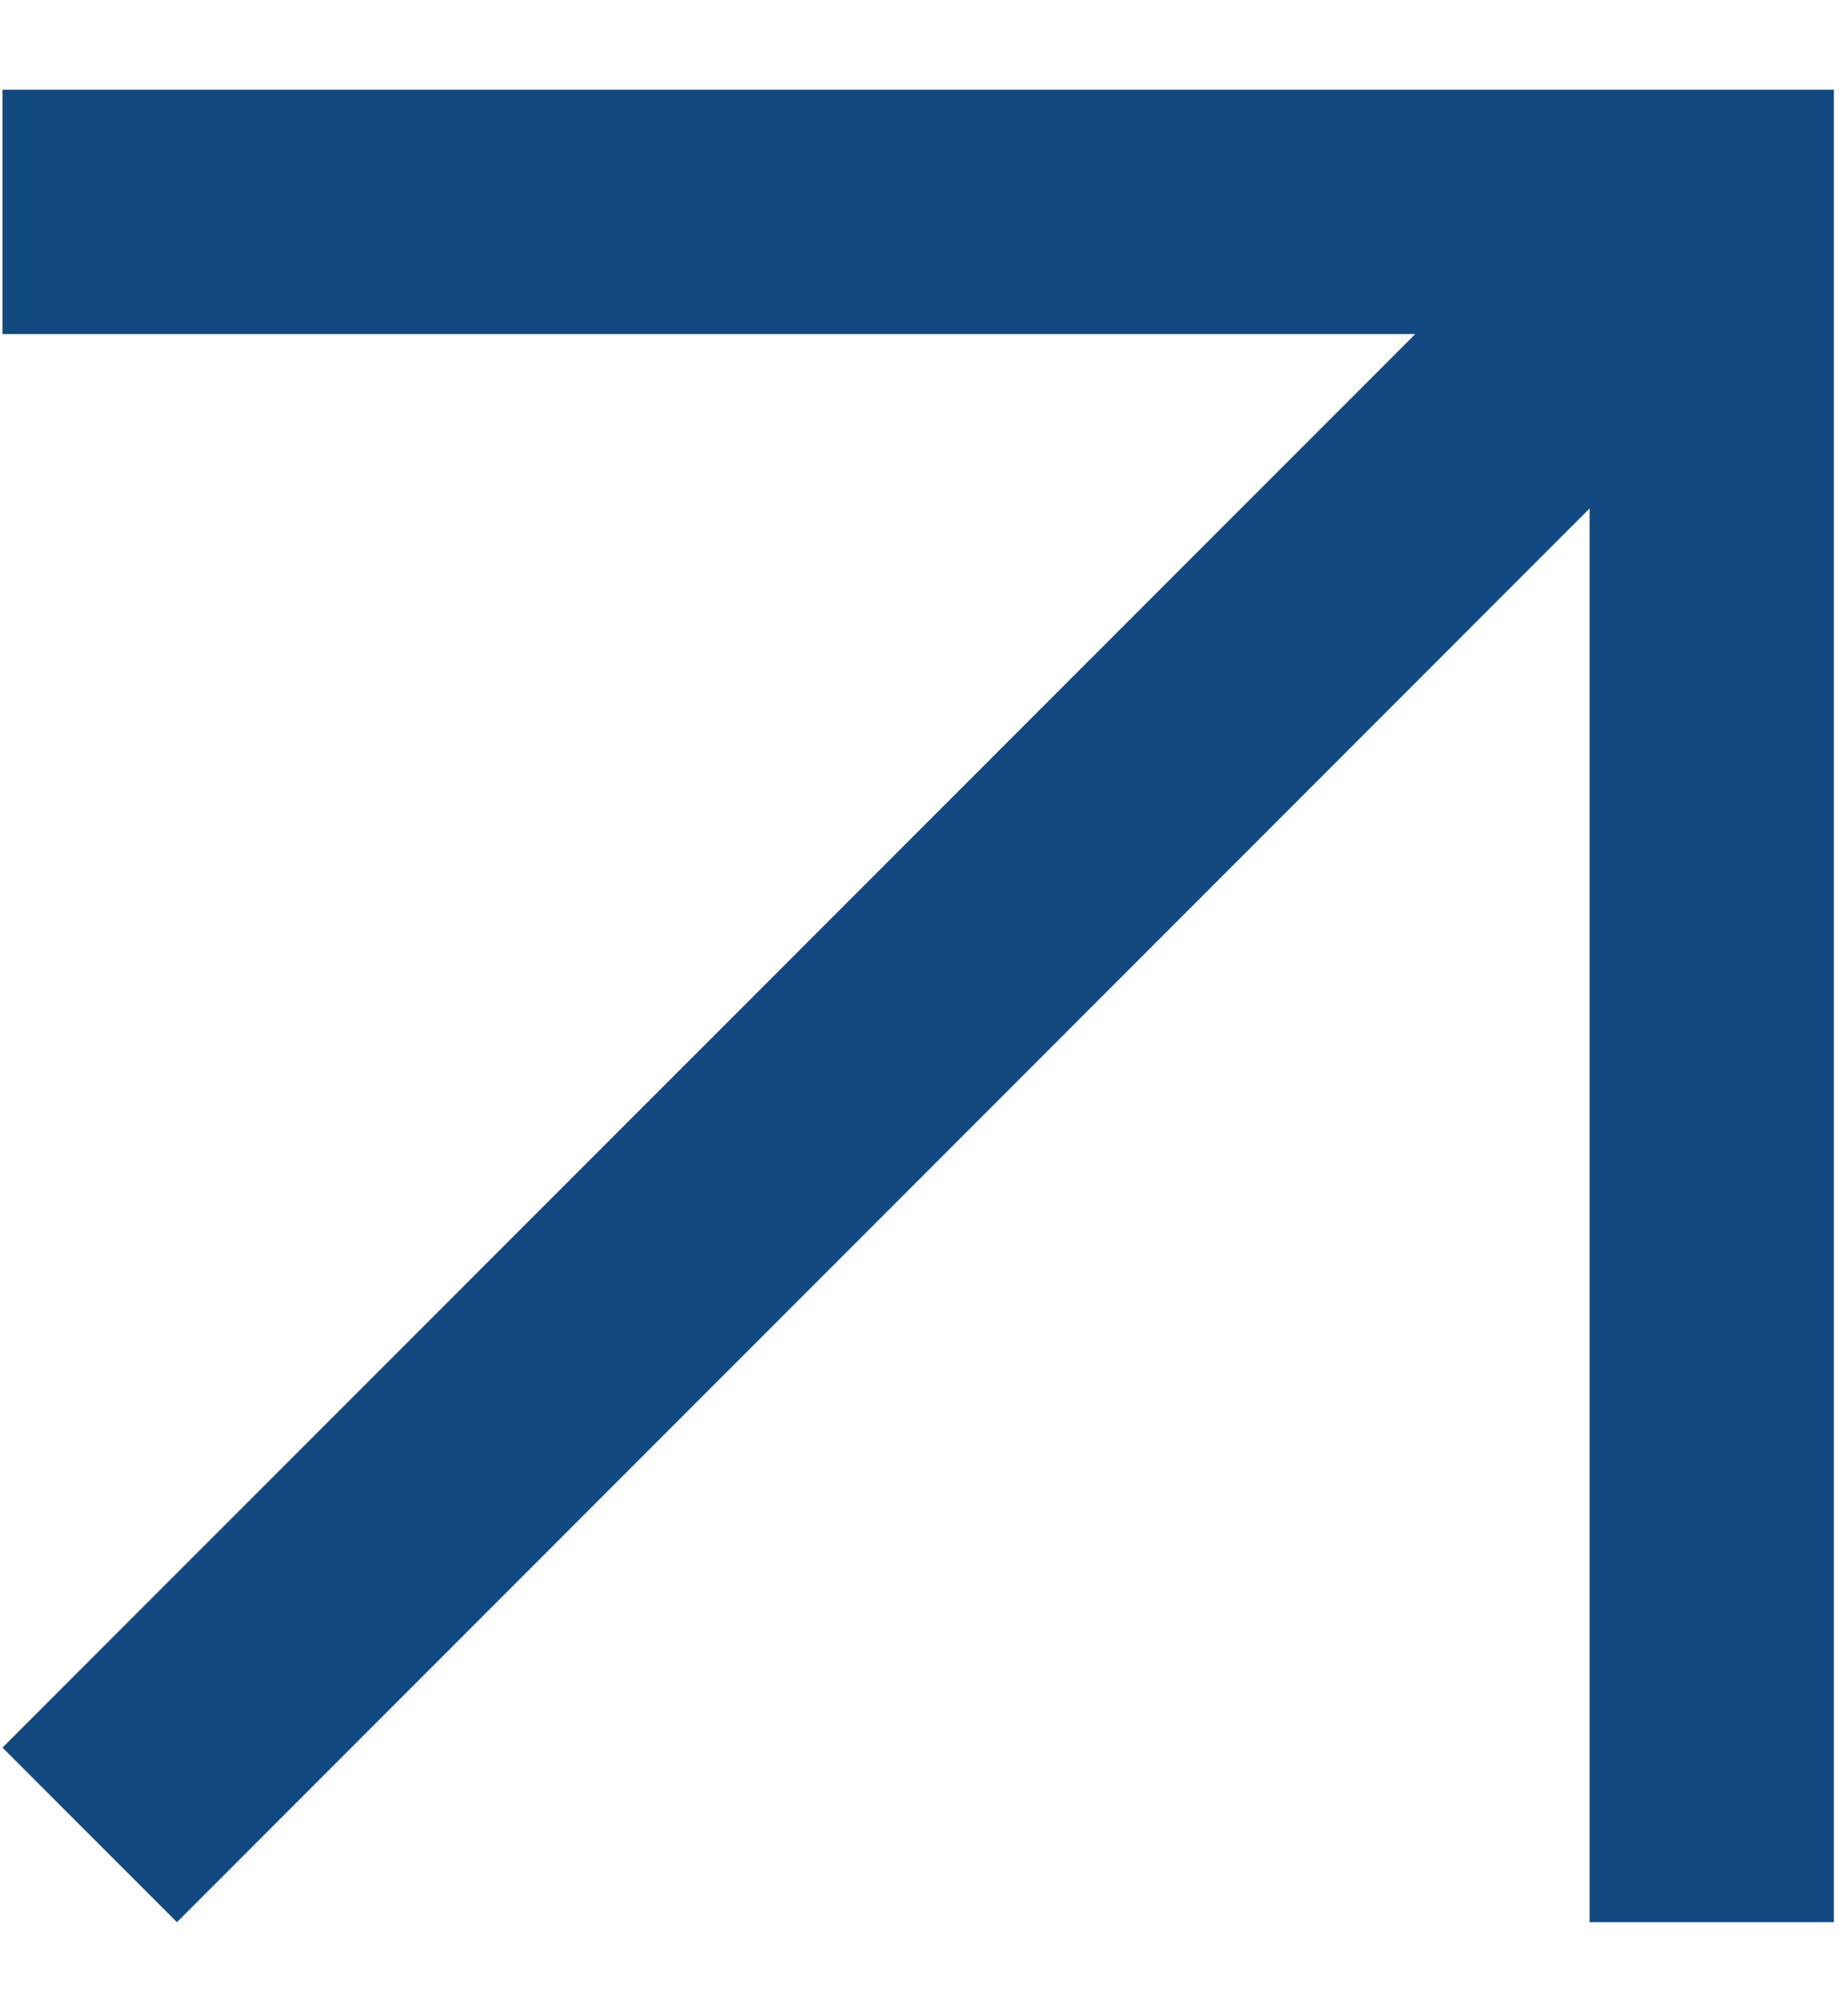 <svg width="12" height="13" viewBox="0 0 12 13" fill="none" xmlns="http://www.w3.org/2000/svg">
<path d="M0.016 11.341L9.19 2.168L0.016 2.168L0.016 0.582L11.908 0.582L11.908 12.474L10.322 12.474L10.322 3.3L1.149 12.474L0.016 11.341Z" fill="#134981"/>
</svg>
